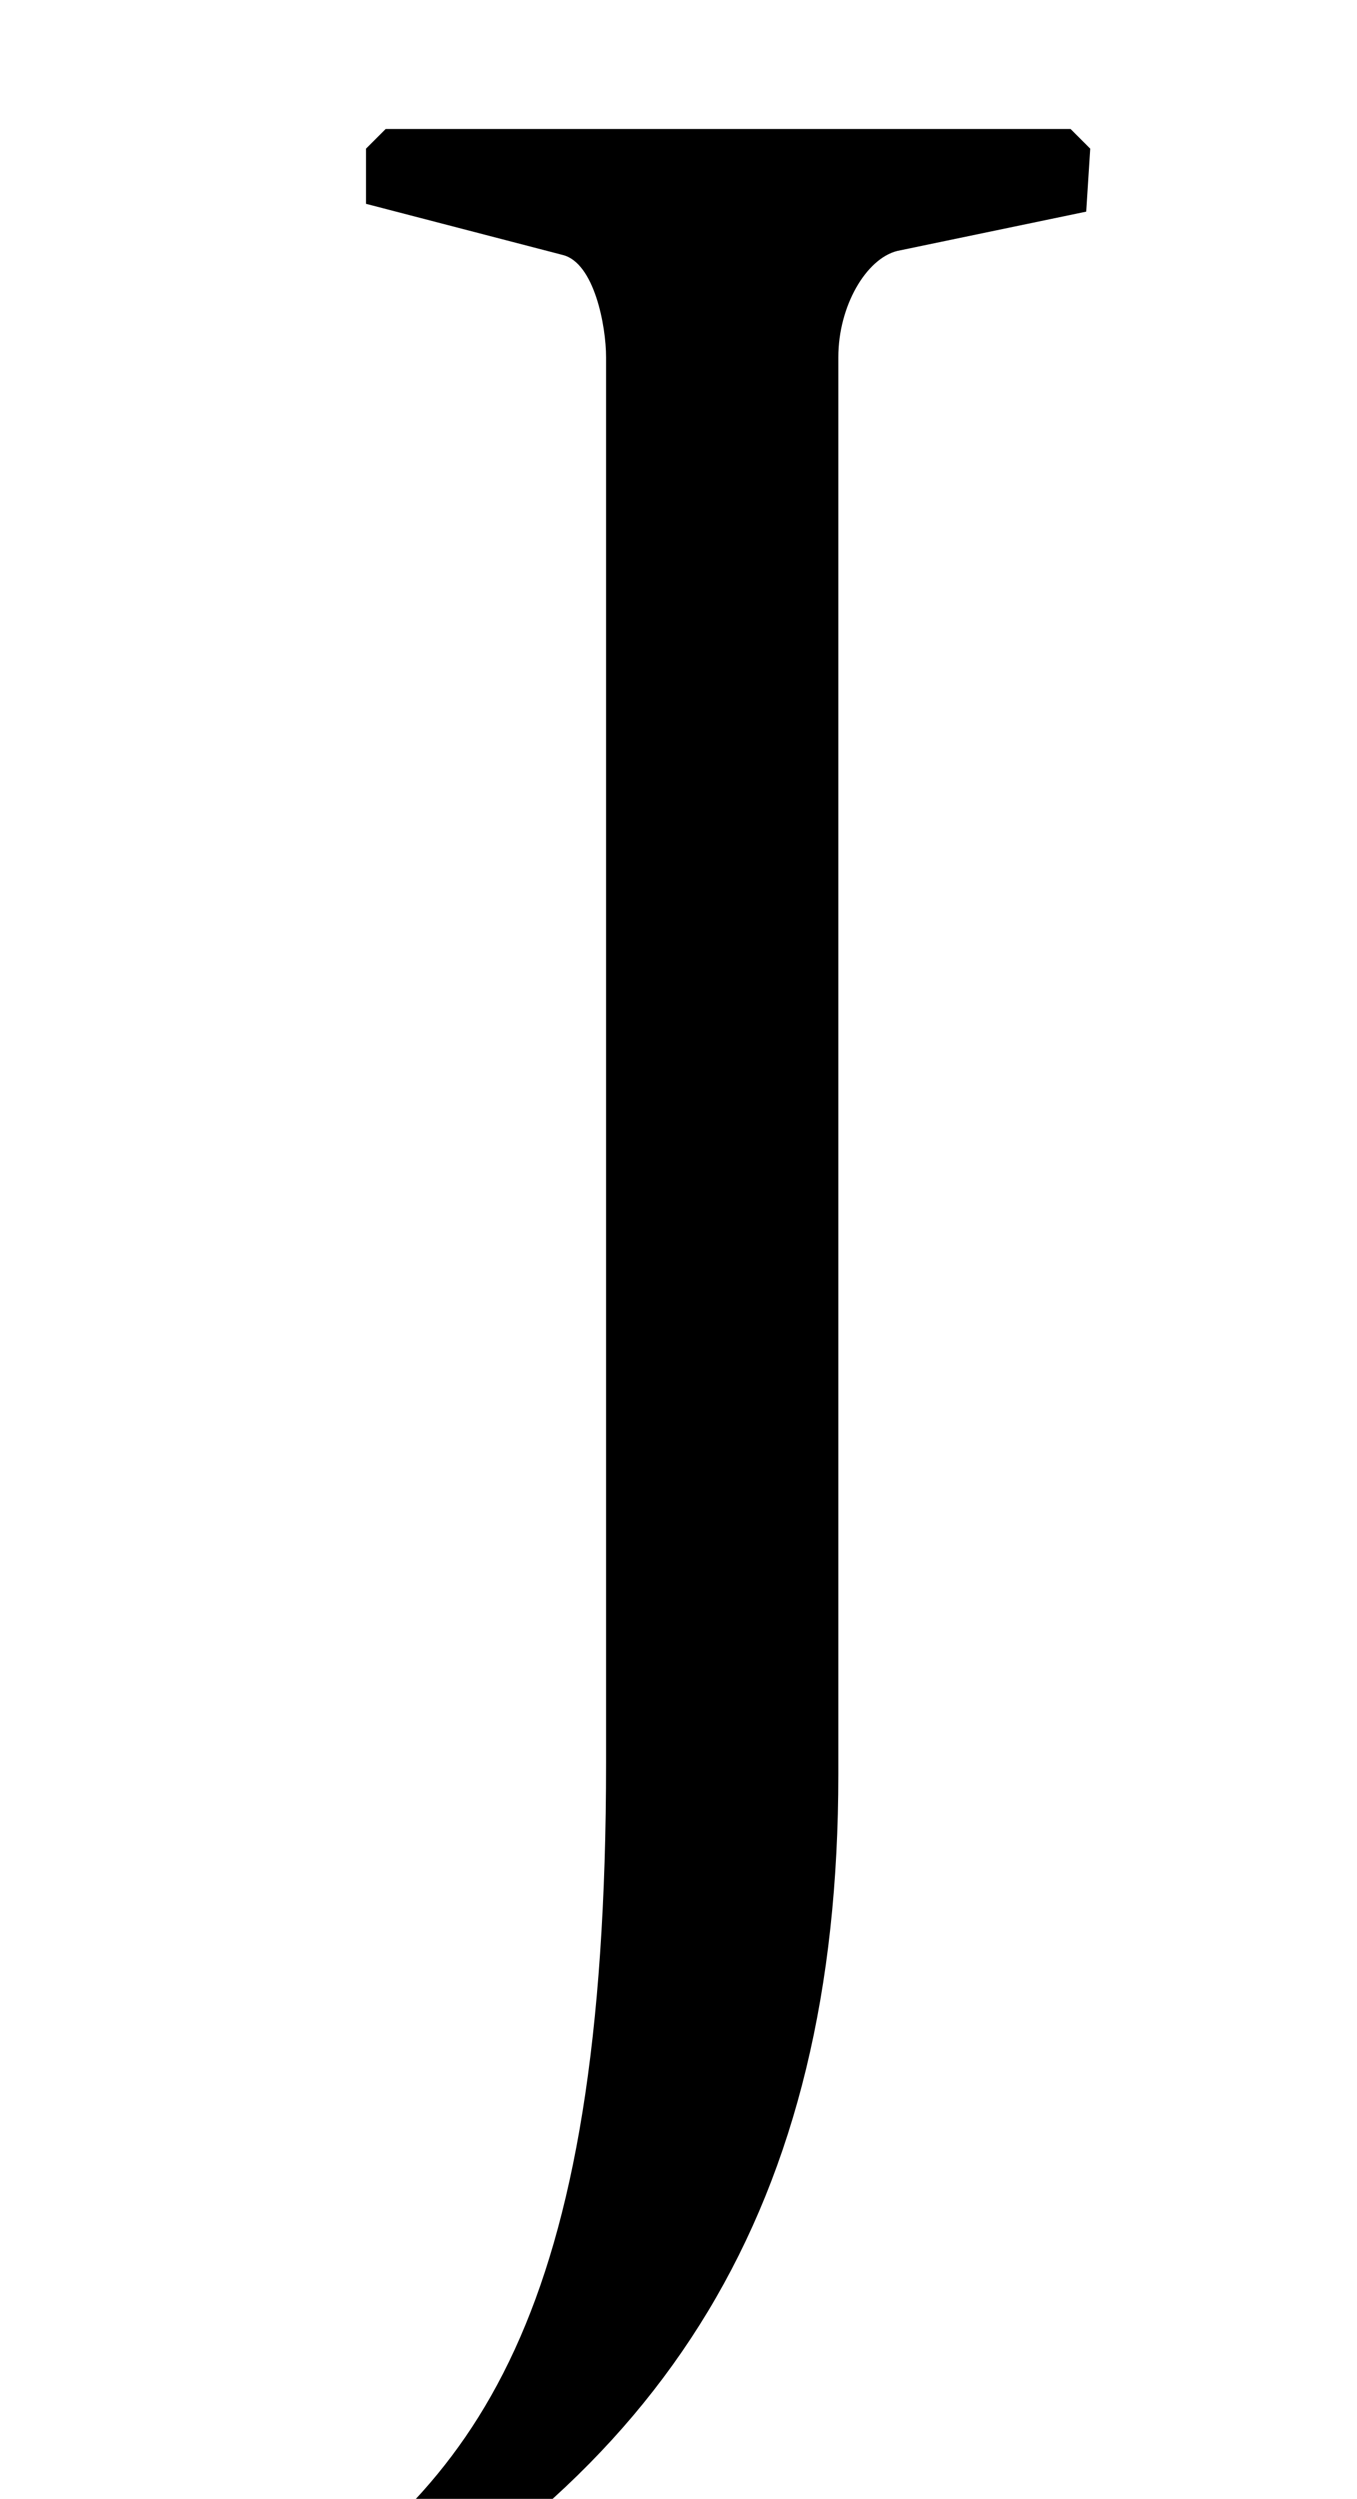 <?xml version="1.0" encoding="UTF-8"?>
<svg xmlns="http://www.w3.org/2000/svg" xmlns:xlink="http://www.w3.org/1999/xlink" viewBox="0 0 5.387 9.918" version="1.2">
<defs>
<g>
<symbol overflow="visible" id="glyph0-0">
<path style="stroke:none;" d=""/>
</symbol>
<symbol overflow="visible" id="glyph0-1">
<path style="stroke:none;" d="M 2.828 -6.625 C 2.828 -6.828 2.938 -7.016 3.062 -7.047 L 3.812 -7.203 L 3.828 -7.453 L 3.75 -7.531 L 1.031 -7.531 L 0.953 -7.453 L 0.953 -7.234 L 1.734 -7.031 C 1.859 -7 1.906 -6.75 1.906 -6.625 L 1.906 -1.047 C 1.906 1.156 1.391 1.828 0.547 2.359 L 0.703 2.547 C 2.156 1.797 2.828 0.703 2.828 -1 Z M 2.828 -6.625 "/>
</symbol>
</g>
<clipPath id="clip1">
  <path d="M 1 0 L 5 0 L 5 9.918 L 1 9.918 Z M 1 0 "/>
</clipPath>
</defs>
<g id="surface1">
<g clip-path="url(#clip1)" clip-rule="nonzero">
<g style="fill:rgb(0%,0%,0%);fill-opacity:1;">
  <use xlink:href="#glyph0-1" x="0.5" y="8.043"/>
</g>
</g>
</g>
</svg>
